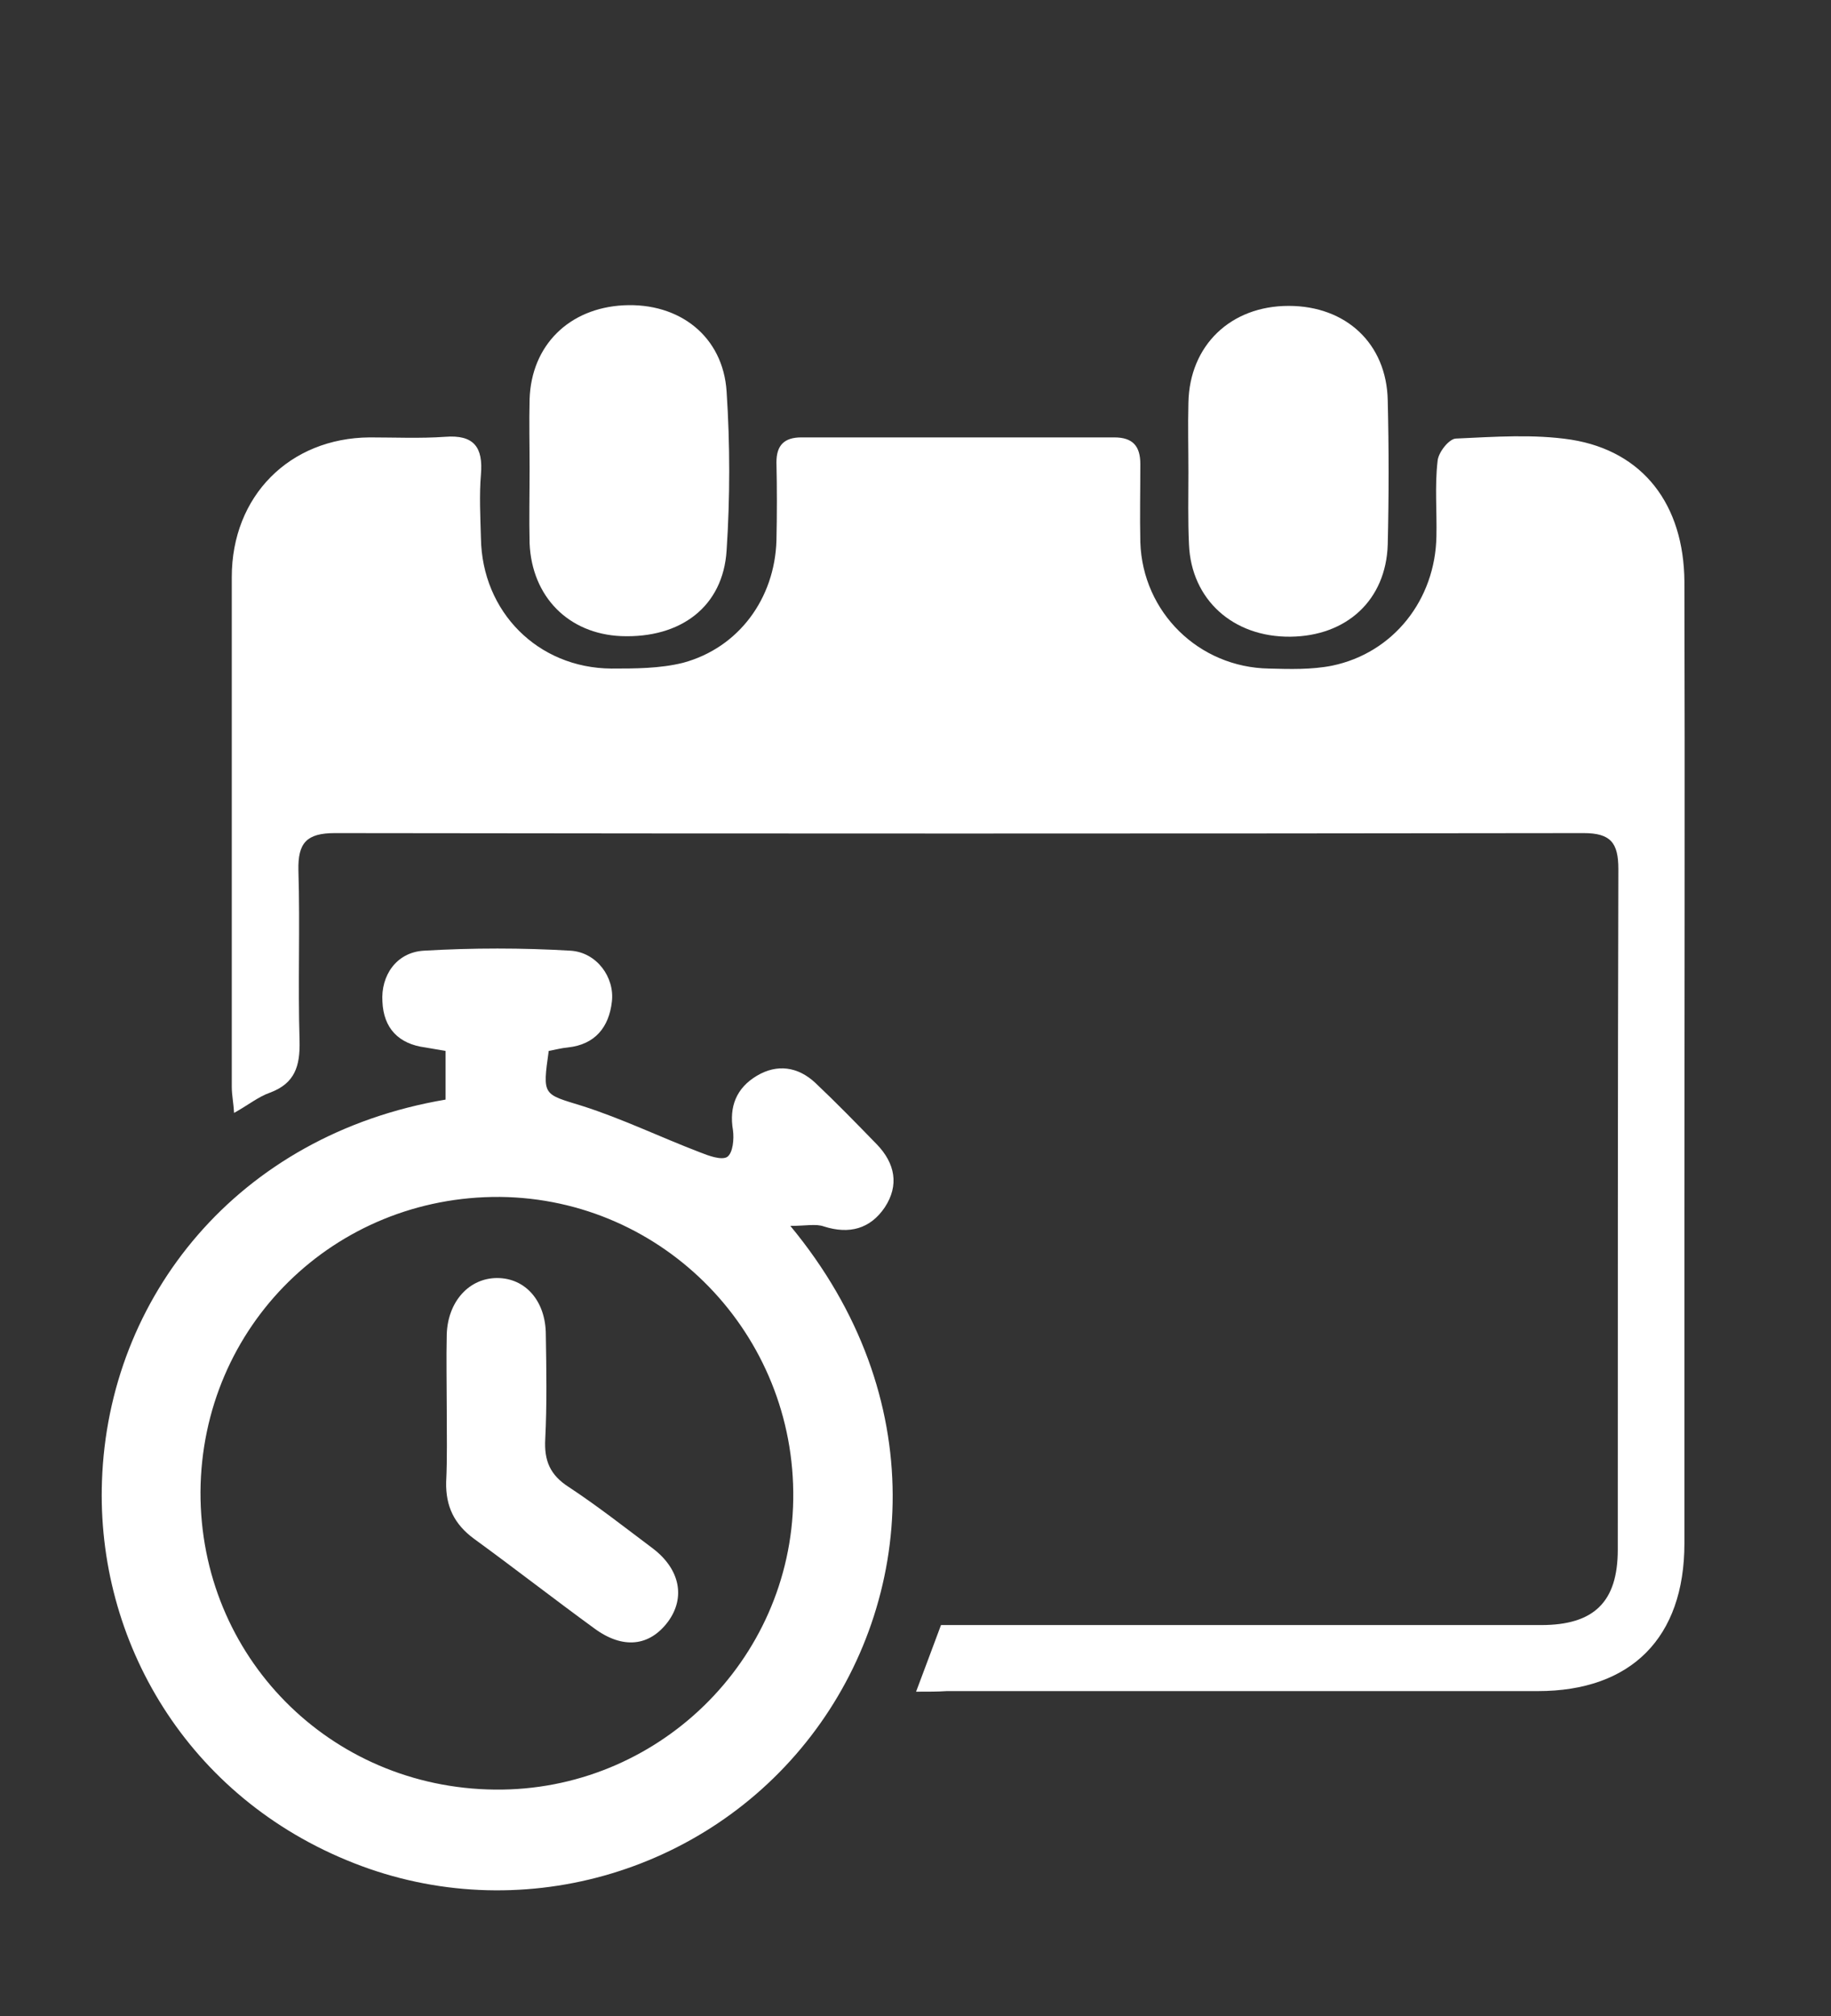 <?xml version="1.0" encoding="utf-8"?>
<!-- Generator: Adobe Illustrator 24.0.1, SVG Export Plug-In . SVG Version: 6.00 Build 0)  -->
<svg version="1.1" id="Layer_1" xmlns="http://www.w3.org/2000/svg" xmlns:xlink="http://www.w3.org/1999/xlink" x="0px" y="0px"
	 viewBox="0 0 316 348" style="enable-background:new 0 0 316 348;" xml:space="preserve">
<rect x="0" y="0" width="316" height="348" fill="#333333" stroke="none"/>
<style type="text/css">
	.st0{fill:#FFFFFF;}
</style>
<g>
	<path class="st0" d="M158.1,292c1.6-4.2,2.9-7.8,4.3-11.5c12.1,0,24.1,0,36.1,0c22.5,0,45,0,67.5,0c9.1,0,13.2-4,13.2-13
		c0-39.2,0-78.3,0.1-117.5c0-4.5-1.3-6.2-6-6.2c-71.8,0.1-143.7,0.1-215.5,0c-4.9,0-6.4,1.7-6.3,6.4c0.3,9.8-0.1,19.7,0.2,29.5
		c0.1,4.3-0.8,7.3-5.1,8.9c-2,0.7-3.7,2.1-6.2,3.5c-0.1-1.7-0.4-3.1-0.4-4.5c0-29.3,0-58.7,0-88c0-14,10-24,23.8-24.1
		c4.3,0,8.7,0.2,13-0.1c5-0.4,6.6,1.8,6.2,6.5c-0.3,3.6-0.1,7.3,0,11c0.2,12.7,9.8,22.4,22.5,22.5c4.1,0,8.4,0,12.4-1
		c9.6-2.6,15.8-11.1,16.1-21.1c0.1-4.5,0.1-9,0-13.5c0-2.9,1.3-4.3,4.3-4.3c18,0,36,0,54,0c3.2,0,4.5,1.5,4.5,4.6
		c0,4.5-0.1,9,0,13.5c0.4,12.1,10.1,21.6,22.2,21.8c3.6,0.1,7.4,0.2,10.9-0.5c10.6-2.2,17.8-11.4,18-22.3c0.1-4.3-0.3-8.7,0.2-13
		c0.1-1.5,2-3.9,3.2-3.9c6.6-0.3,13.4-0.8,19.9,0.2c12.4,2,19.4,11.2,19.5,24.5c0.1,36.7,0,73.3,0,110c0,18.7,0,37.3,0,56
		c0,16.3-9.2,25.5-25.3,25.5c-34,0-68,0-102,0C161.9,292,160.3,292,158.1,292z"/>
	<path class="st0" d="M76.9,189.8c0-2.9,0-5.6,0-8.4c-1.2-0.2-2.3-0.4-3.5-0.6c-4.6-0.6-7.2-3.3-7.4-7.9c-0.3-4.5,2.4-8.5,7.1-8.8
		c8.5-0.5,17-0.5,25.4,0c4.5,0.3,7.6,4.6,7.1,8.8c-0.5,4.4-2.9,7.4-7.6,7.9c-1.1,0.1-2.2,0.4-3.3,0.6c-1.1,7.8-1,7.4,5.8,9.5
		c6.9,2.2,13.5,5.4,20.3,8c1.5,0.6,3.7,1.4,4.7,0.8c1-0.7,1.2-3.1,1-4.6c-0.7-4.1,0.6-7.3,4.1-9.4c3.5-2.1,7.1-1.6,10.1,1.2
		c3.6,3.4,7.1,7,10.6,10.6c3.2,3.3,3.9,7.1,1.4,10.9c-2.5,3.7-6.1,4.7-10.5,3.3c-1.4-0.5-3.1-0.1-5.8-0.1
		c24.5,29.6,21.4,64.8,3.6,88c-18.4,24-50.7,33.1-78.9,22c-28.8-11.3-44.5-38.4-43.5-66C18.7,224,40.9,195.9,76.9,189.8z
		 M85.4,308.9c28,0.3,51.1-22.2,51.5-50.1c0.4-28.5-22.3-51.9-50.6-52.2c-28.6-0.2-51.5,22.3-51.7,50.9
		C34.5,285.9,56.9,308.6,85.4,308.9z"/>
	<path class="st0" d="M91.4,80.9c0-4-0.1-8,0-12c0.3-9.3,6.8-15.7,16.2-16.2c9.7-0.5,17.2,5.4,17.8,14.9c0.6,9.1,0.6,18.3,0,27.4
		c-0.6,9.7-7.9,15.2-18.2,14.8c-9.1-0.4-15.4-6.8-15.8-16C91.3,89.5,91.4,85.2,91.4,80.9z"/>
	<path class="st0" d="M205.1,81.5c0-4-0.1-8,0-12c0.2-9.9,7.3-16.7,17.3-16.7c9.9,0,16.9,6.5,17.1,16.3c0.2,8.3,0.2,16.6,0,24.9
		c-0.3,9.6-7.1,15.8-16.8,15.9c-9.9,0.1-17.1-6.4-17.5-15.9C205,89.8,205.1,85.6,205.1,81.5z"/>
	<path class="st0" d="M77.1,243.3c0-4.3-0.1-8.7,0-13c0.2-5.7,3.9-9.7,8.7-9.7c4.9,0,8.4,4,8.4,9.8c0.1,6,0.2,12-0.1,18
		c-0.2,3.7,0.8,6.2,4.1,8.3c5,3.3,9.7,7,14.5,10.6c4.7,3.6,5.6,8.5,2.6,12.6c-3.2,4.3-7.8,4.8-12.7,1.2c-7-5.1-13.8-10.4-20.8-15.5
		c-3.4-2.5-4.9-5.6-4.8-9.8C77.2,251.7,77.1,247.5,77.1,243.3z"/>
</g>
</svg>
